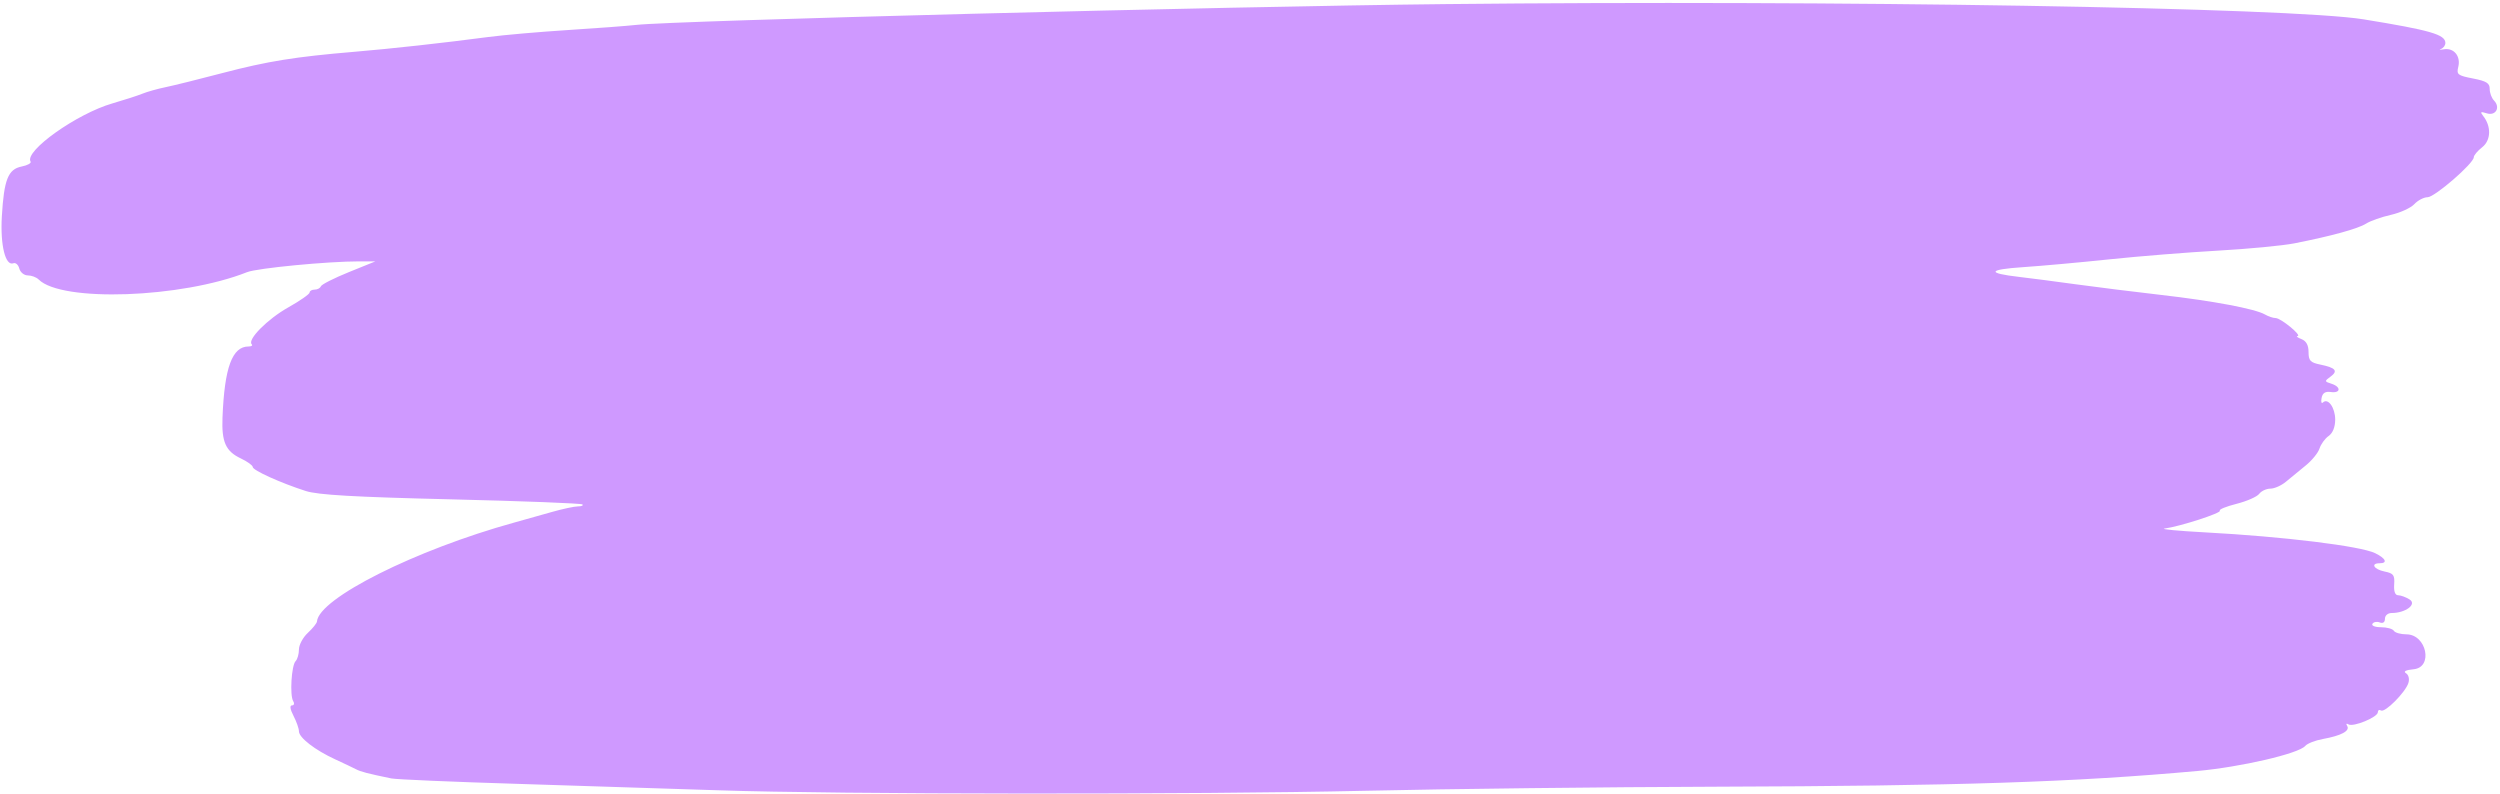 <?xml version="1.0" encoding="UTF-8" standalone="no"?><svg xmlns="http://www.w3.org/2000/svg" xmlns:xlink="http://www.w3.org/1999/xlink" fill="#cf99ff" height="59.6" preserveAspectRatio="xMidYMid meet" version="1" viewBox="98.1 158.8 187.6 59.6" width="187.6" zoomAndPan="magnify"><g id="change1_1"><path d="M206.533 159.108 C 190.097 159.281,148.679 160.347,145.841 160.669 C 145.166 160.745,142.864 160.919,140.724 161.054 C 138.584 161.190,135.895 161.425,134.750 161.576 C 131.331 162.028,127.501 162.450,124.667 162.689 C 120.254 163.059,118.158 163.398,114.800 164.280 C 113.040 164.743,111.113 165.221,110.518 165.343 C 109.923 165.465,109.143 165.685,108.785 165.831 C 108.426 165.977,107.413 166.305,106.533 166.560 C 103.864 167.331,99.911 170.142,100.395 170.925 C 100.466 171.041,100.165 171.207,99.725 171.295 C 98.708 171.498,98.400 172.273,98.239 175.032 C 98.112 177.201,98.503 178.787,99.107 178.555 C 99.276 178.490,99.475 178.669,99.549 178.952 C 99.623 179.235,99.911 179.467,100.188 179.467 C 100.466 179.467,100.831 179.604,100.999 179.772 C 102.717 181.491,111.721 181.174,116.643 179.222 C 117.406 178.919,122.706 178.411,125.067 178.413 L 126.267 178.415 124.267 179.225 C 123.167 179.671,122.227 180.147,122.178 180.284 C 122.129 180.421,121.919 180.533,121.711 180.533 C 121.503 180.533,121.333 180.631,121.333 180.750 C 121.333 180.869,120.608 181.375,119.722 181.873 C 118.172 182.745,116.644 184.288,116.989 184.634 C 117.081 184.725,116.974 184.800,116.752 184.800 C 115.523 184.800,114.944 186.379,114.796 190.133 C 114.724 191.968,115.034 192.660,116.170 193.200 C 116.663 193.434,117.067 193.725,117.067 193.846 C 117.067 194.093,119.159 195.039,121.041 195.644 C 121.963 195.941,124.667 196.096,131.963 196.271 C 137.296 196.399,141.726 196.570,141.807 196.652 C 141.889 196.733,141.736 196.800,141.468 196.800 C 141.200 196.800,140.310 196.991,139.490 197.225 C 138.671 197.459,137.400 197.816,136.667 198.019 C 129.275 200.064,122.024 203.703,121.885 205.436 C 121.875 205.566,121.567 205.950,121.200 206.290 C 120.833 206.630,120.533 207.190,120.533 207.534 C 120.533 207.878,120.420 208.274,120.282 208.413 C 119.970 208.727,119.835 210.983,120.102 211.416 C 120.210 211.590,120.168 211.733,120.009 211.733 C 119.828 211.733,119.871 212.027,120.126 212.520 C 120.350 212.953,120.533 213.475,120.533 213.680 C 120.533 214.151,121.739 215.084,123.243 215.777 C 123.879 216.070,124.584 216.405,124.809 216.521 C 125.185 216.716,125.652 216.837,127.467 217.214 C 127.833 217.290,132.153 217.475,137.067 217.625 C 141.980 217.775,148.700 217.991,152.000 218.103 C 161.063 218.413,187.757 218.433,200.533 218.140 C 206.767 217.996,218.647 217.859,226.933 217.834 C 244.999 217.779,253.772 217.492,262.982 216.656 C 266.244 216.360,270.601 215.350,271.080 214.778 C 271.234 214.595,271.834 214.358,272.413 214.254 C 273.788 214.005,274.459 213.645,274.233 213.279 C 274.130 213.112,274.172 213.059,274.330 213.157 C 274.688 213.378,276.533 212.616,276.533 212.247 C 276.533 212.094,276.640 212.035,276.771 212.115 C 277.066 212.298,278.603 210.755,278.826 210.052 C 278.920 209.754,278.844 209.443,278.646 209.321 C 278.424 209.183,278.627 209.077,279.218 209.021 C 280.708 208.879,280.193 206.400,278.673 206.400 C 278.247 206.400,277.824 206.280,277.733 206.133 C 277.643 205.987,277.209 205.867,276.769 205.867 C 276.327 205.867,276.039 205.752,276.126 205.612 C 276.213 205.471,276.460 205.424,276.675 205.507 C 276.919 205.601,277.067 205.496,277.067 205.229 C 277.067 204.986,277.285 204.800,277.570 204.800 C 278.619 204.800,279.489 204.142,278.914 203.783 C 278.635 203.609,278.249 203.467,278.055 203.467 C 277.828 203.467,277.723 203.178,277.759 202.655 C 277.807 201.954,277.709 201.822,277.041 201.688 C 276.239 201.528,275.962 201.067,276.667 201.067 C 277.295 201.067,277.132 200.701,276.331 200.310 C 275.232 199.773,269.448 199.065,263.600 198.751 C 261.547 198.641,260.167 198.511,260.533 198.462 C 261.681 198.309,264.842 197.286,264.677 197.121 C 264.590 197.034,265.152 196.804,265.926 196.608 C 266.700 196.412,267.467 196.076,267.629 195.860 C 267.792 195.643,268.172 195.467,268.473 195.467 C 268.775 195.467,269.302 195.231,269.644 194.943 C 269.986 194.655,270.650 194.110,271.119 193.731 C 271.588 193.353,272.055 192.779,272.157 192.455 C 272.260 192.131,272.566 191.710,272.838 191.518 C 273.151 191.298,273.333 190.844,273.333 190.284 C 273.333 189.391,272.792 188.636,272.413 189.002 C 272.301 189.111,272.255 188.960,272.311 188.667 C 272.383 188.290,272.587 188.158,273.007 188.217 C 273.755 188.322,273.788 187.829,273.048 187.594 C 272.521 187.427,272.518 187.403,272.981 187.065 C 273.572 186.633,273.370 186.395,272.214 186.158 C 271.465 186.004,271.333 185.863,271.333 185.216 C 271.333 184.701,271.160 184.386,270.800 184.246 C 270.507 184.131,270.375 184.029,270.508 184.019 C 270.867 183.991,269.256 182.667,268.863 182.667 C 268.678 182.667,268.318 182.546,268.063 182.399 C 267.327 181.974,264.163 181.378,260.267 180.931 C 258.287 180.704,255.407 180.345,253.867 180.133 C 252.327 179.920,250.407 179.670,249.600 179.577 C 247.161 179.295,247.274 179.024,249.906 178.848 C 251.278 178.756,254.200 178.492,256.400 178.260 C 258.600 178.029,262.260 177.735,264.533 177.608 C 266.807 177.480,269.387 177.234,270.267 177.061 C 273.049 176.513,275.047 175.964,275.650 175.581 C 275.971 175.377,276.808 175.081,277.510 174.924 C 278.213 174.766,279.005 174.404,279.271 174.119 C 279.537 173.833,279.986 173.600,280.269 173.600 C 280.798 173.600,283.733 171.057,283.733 170.599 C 283.733 170.458,284.017 170.120,284.365 169.847 C 285.028 169.325,285.059 168.282,284.433 167.495 C 284.193 167.193,284.245 167.157,284.704 167.303 C 285.381 167.518,285.752 166.863,285.249 166.341 C 285.068 166.153,284.923 165.760,284.927 165.467 C 284.932 165.041,284.678 164.884,283.673 164.690 C 282.526 164.468,282.426 164.390,282.569 163.820 C 282.768 163.027,282.244 162.377,281.503 162.497 C 281.190 162.548,281.083 162.538,281.267 162.475 C 281.450 162.412,281.600 162.209,281.600 162.023 C 281.600 161.392,280.483 161.069,275.467 160.252 C 270.035 159.367,235.799 158.798,206.533 159.108" fill-rule="evenodd"/></g></svg>